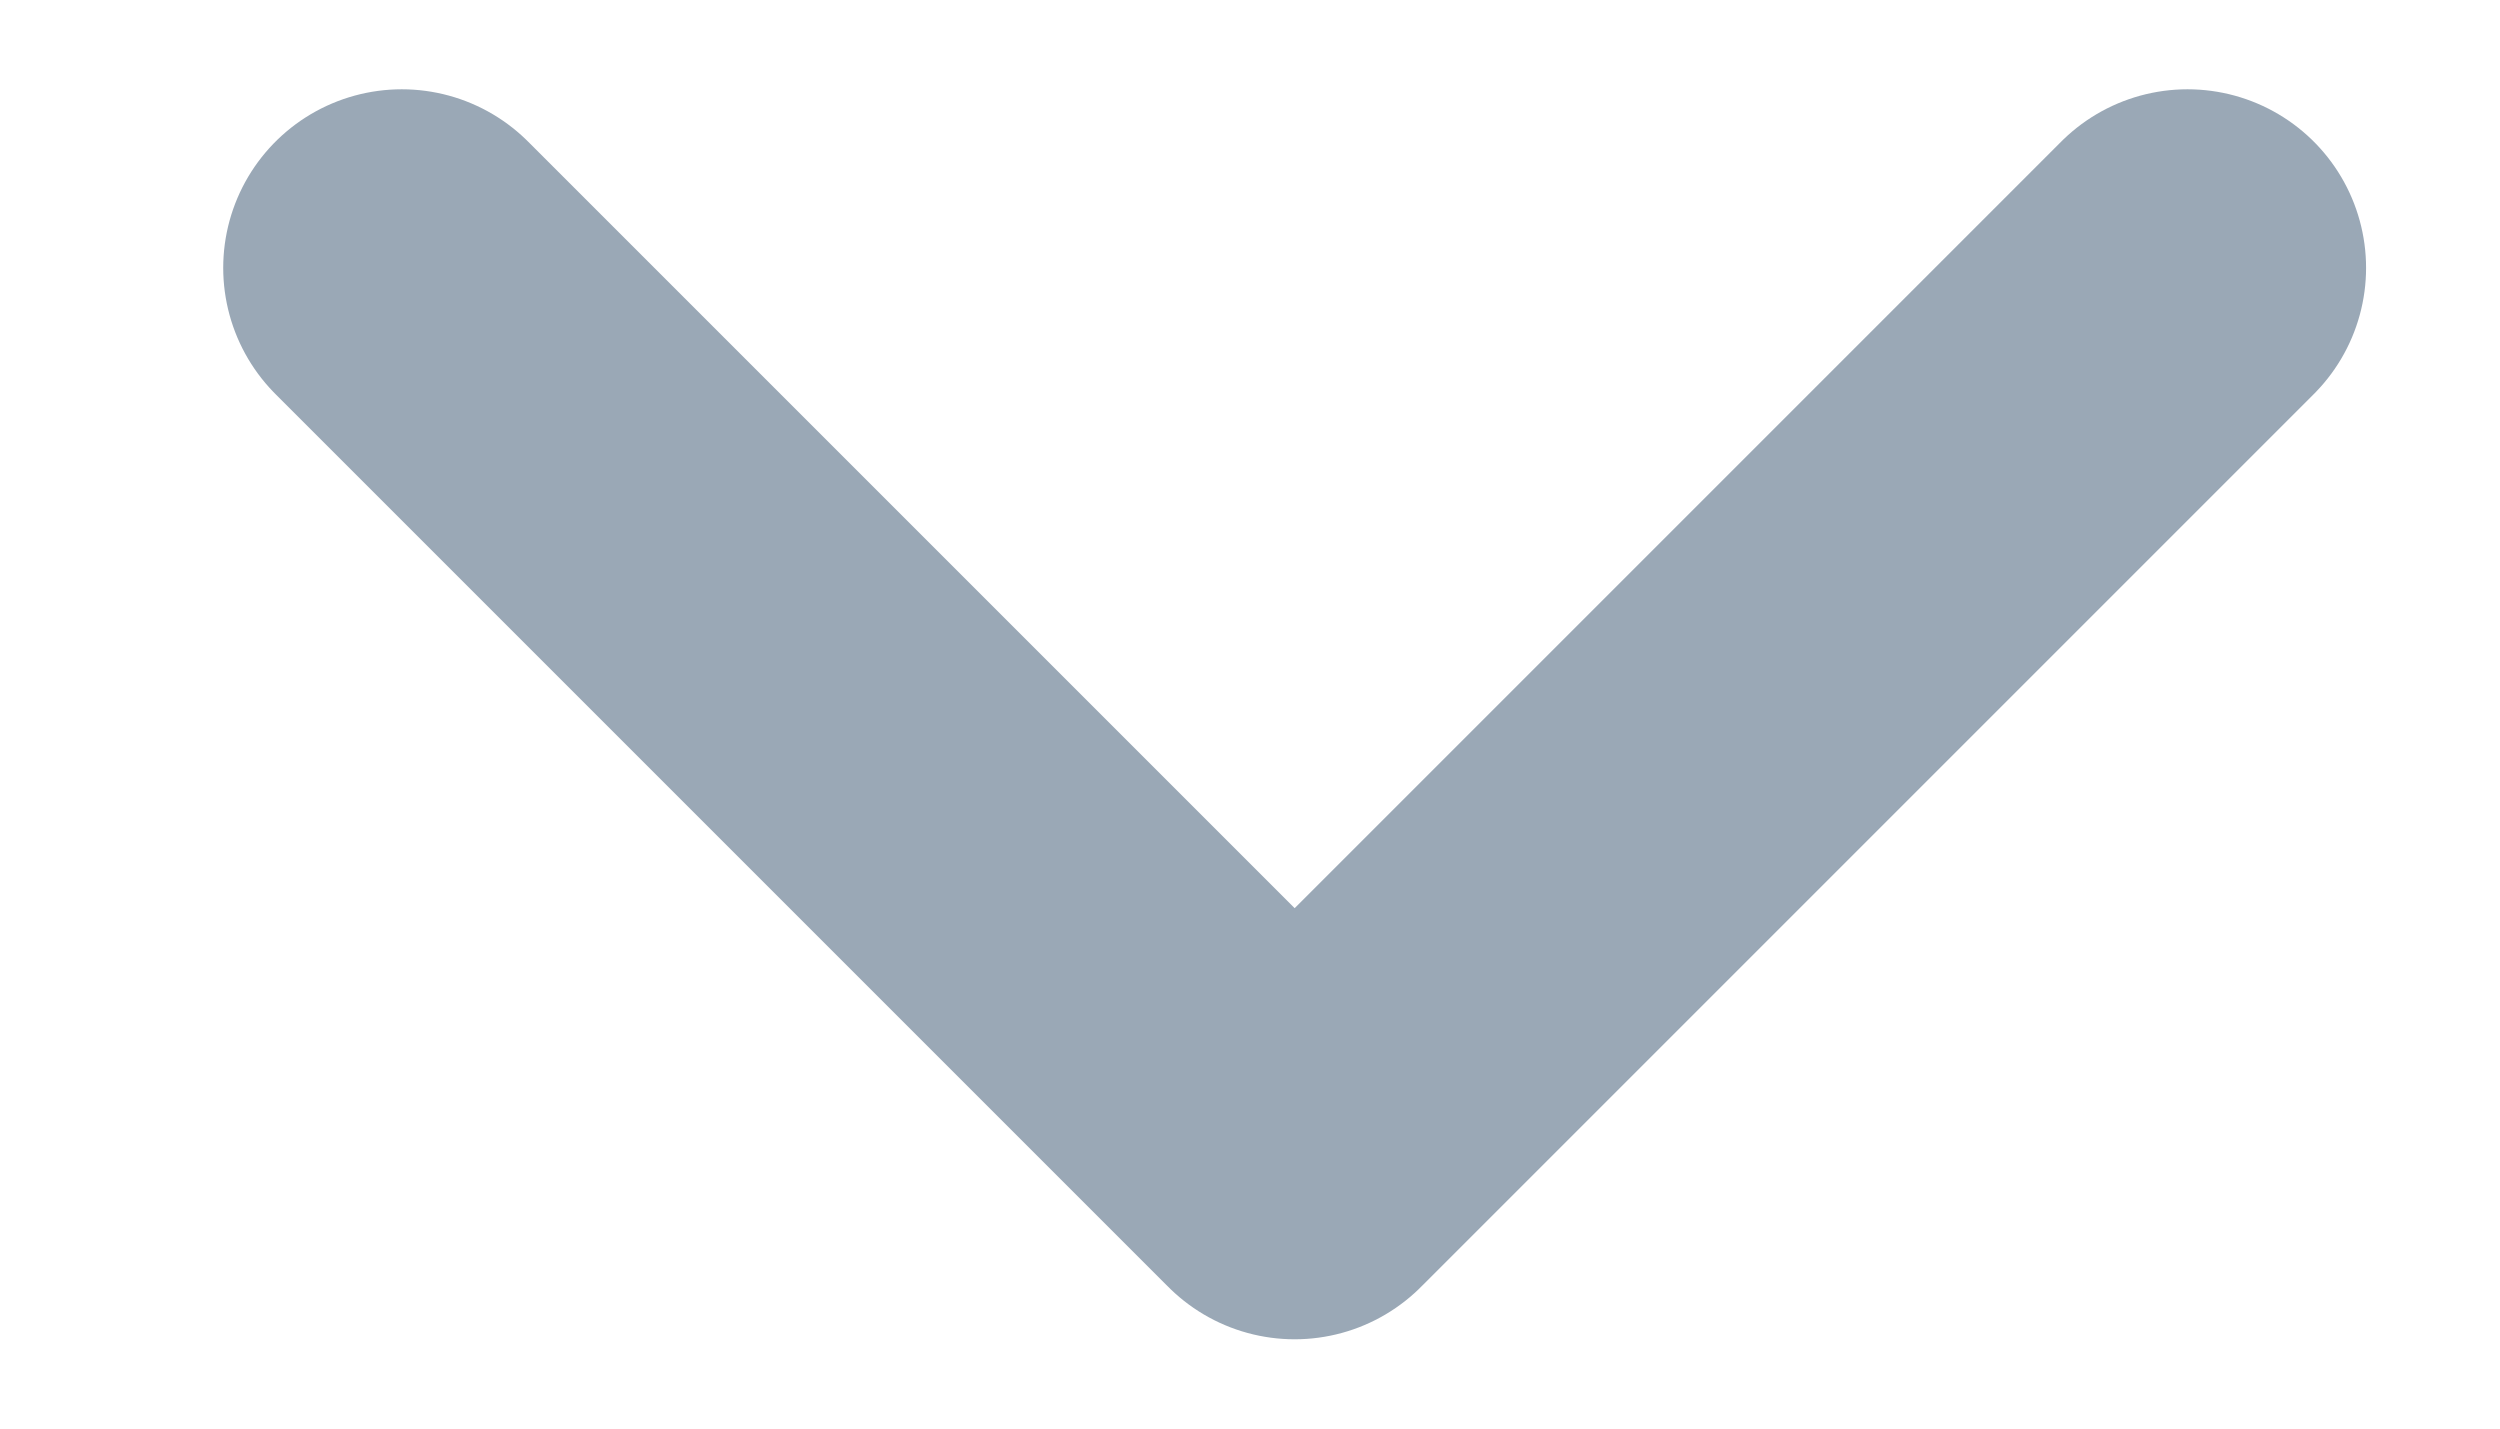 <svg width="14" height="8" viewBox="0 0 14 8" fill="none" xmlns="http://www.w3.org/2000/svg">
  <g clip-path="url(#clip0_1302_252)">
      <g clip-path="url(#clip1_1302_252)">
          <g clip-path="url(#clip2_1302_252)">
              <path d="M2.25 1.5L7.25 6.5L12.25 1.5" stroke="#9AA8B6" stroke-width="2"
                  stroke-linecap="round" stroke-linejoin="round" />
          </g>
      </g>
  </g>
  <defs>
      <clipPath id="clip0_1302_252">
          <rect width="13" height="8" fill="white" transform="matrix(1 0 0 -1 0.75 8)" />
      </clipPath>
      <clipPath id="clip1_1302_252">
          <rect width="13" height="8" fill="white" transform="matrix(1 0 0 -1 0.75 8)" />
      </clipPath>
      <clipPath id="clip2_1302_252">
          <rect width="13" height="8" fill="white" transform="matrix(1 0 0 -1 0.75 8)" />
      </clipPath>
  </defs>
</svg>
